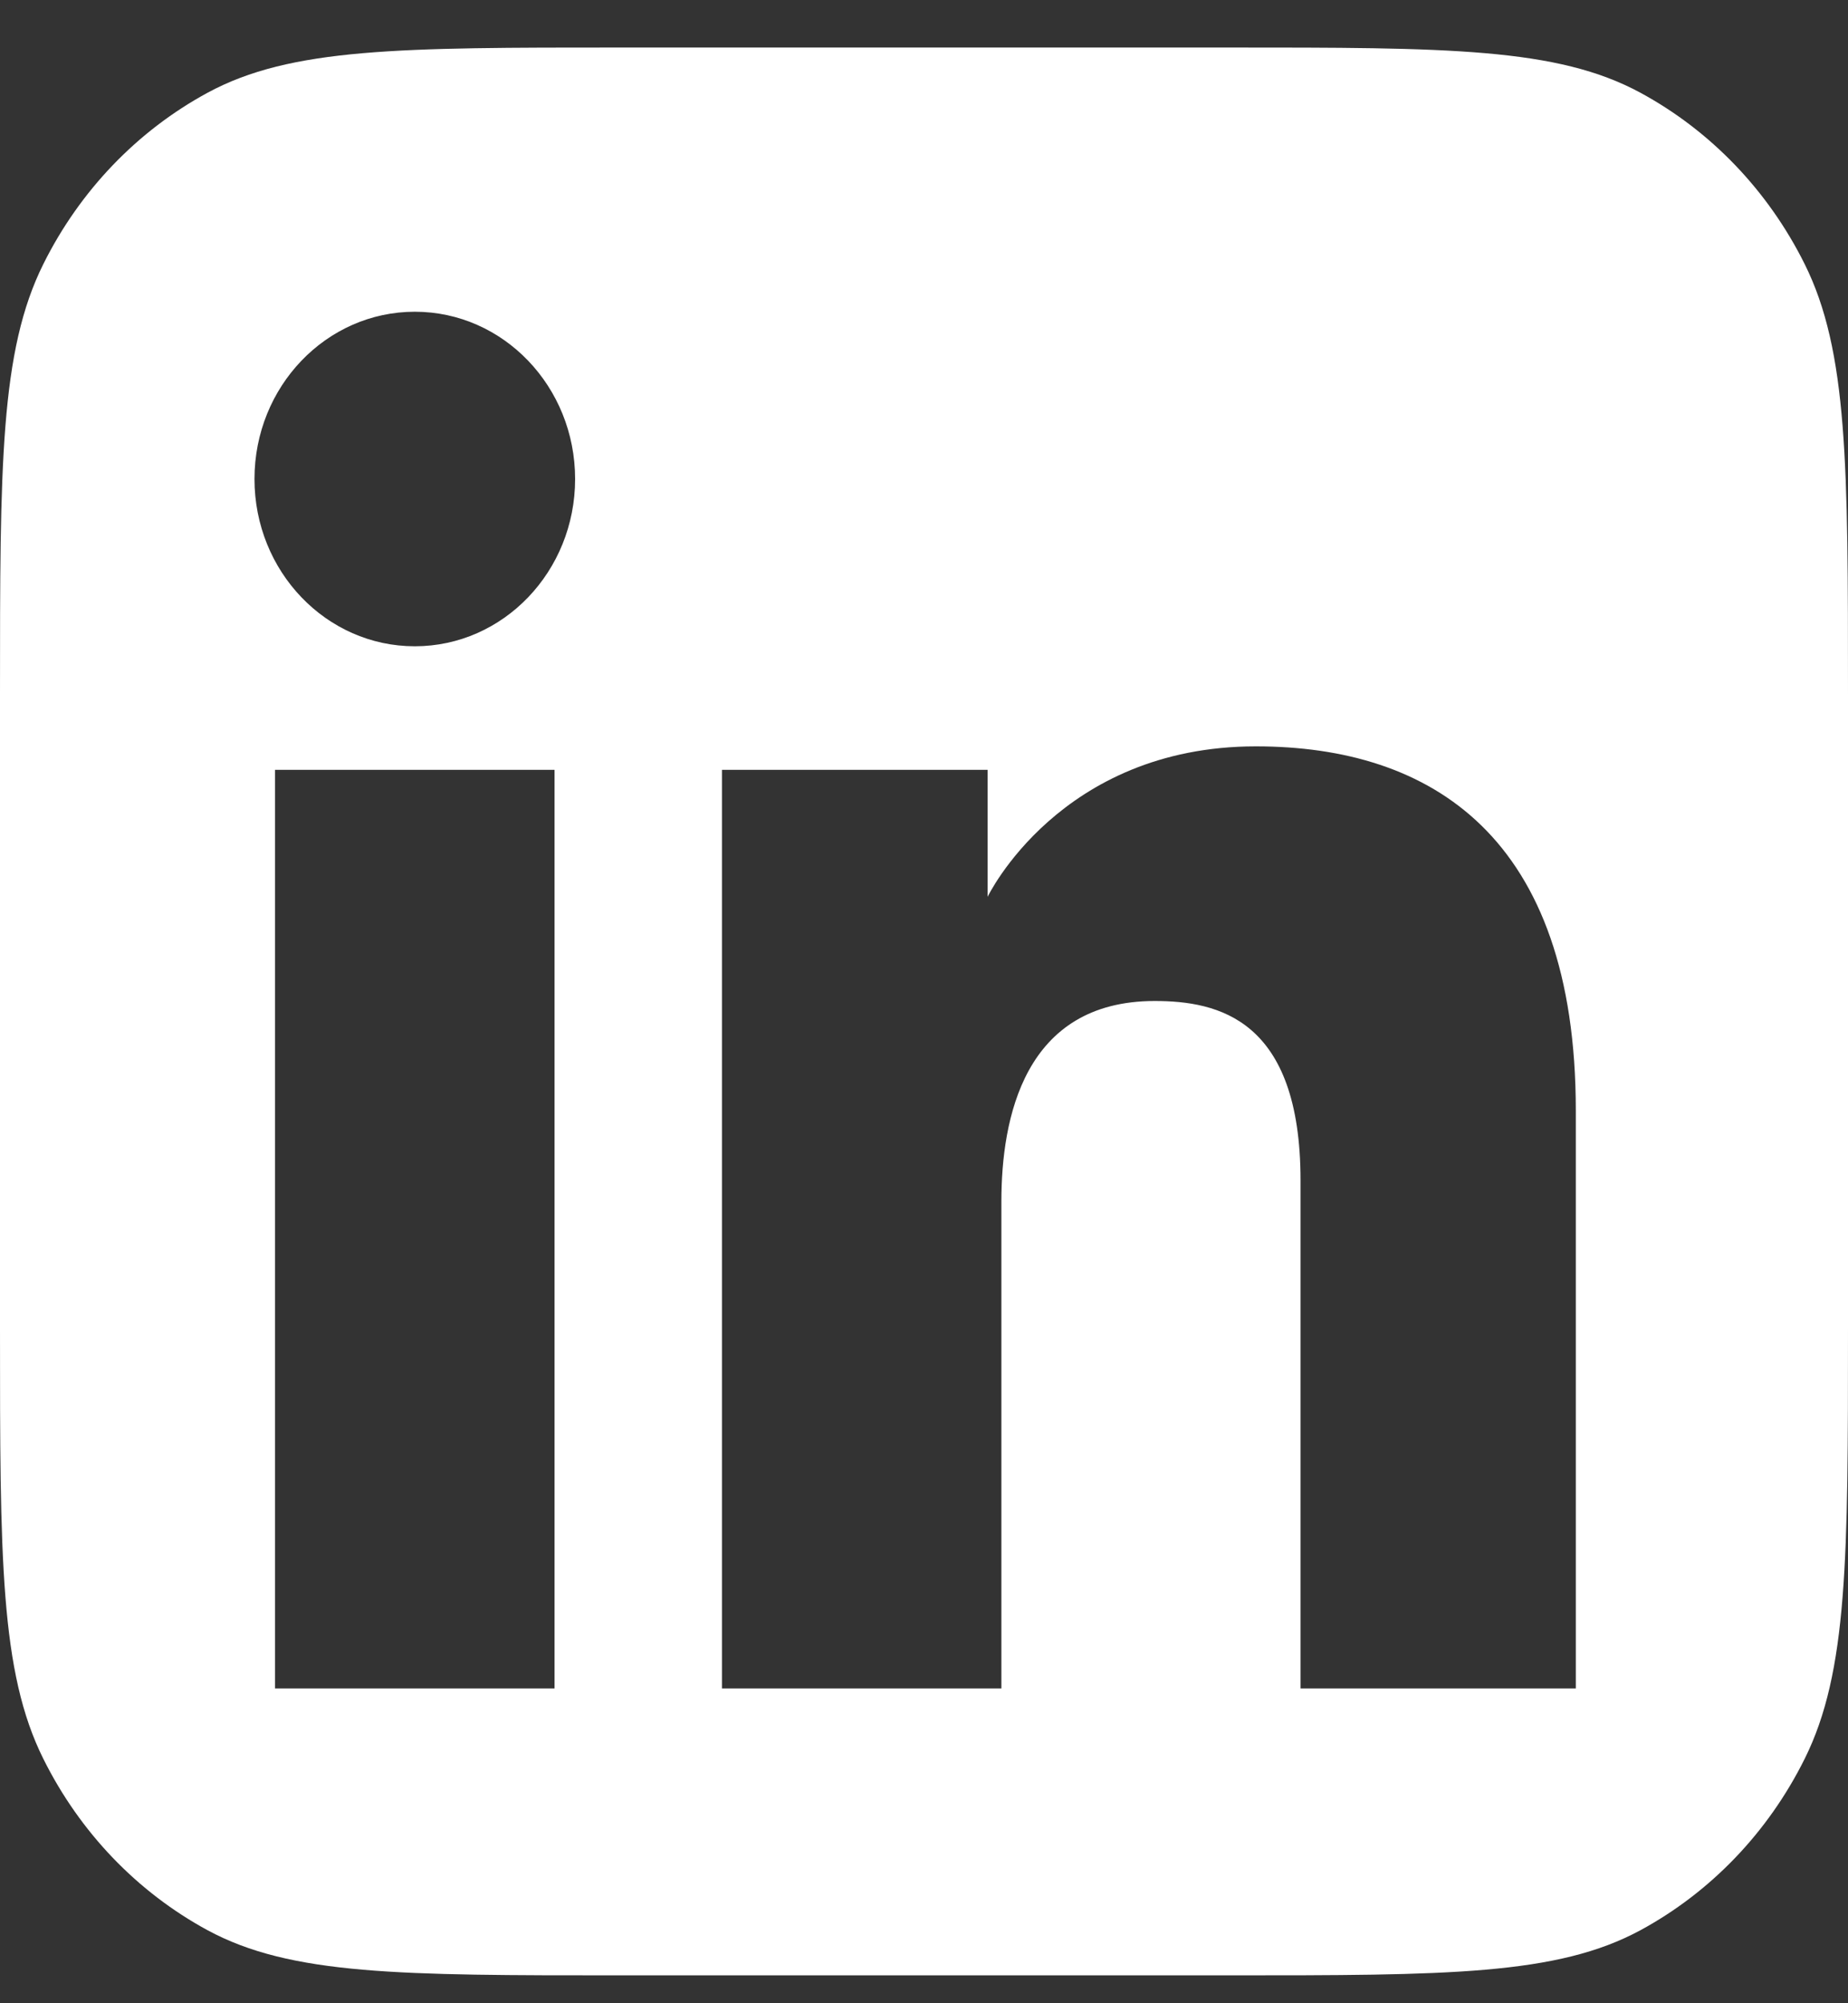 <svg width="24" height="26" viewBox="0 0 24 26" fill="none" xmlns="http://www.w3.org/2000/svg">
<rect x="0" y="0" width="24" height="26" fill="#333333" stroke="none"/>
<path fill-rule="evenodd" clip-rule="evenodd" d="M0.563 3.427C0 4.557 0 6.041 0 9.01V17.246C0 20.214 0 21.699 0.563 22.828C1.037 23.781 1.782 24.557 2.695 25.052C3.779 25.638 5.203 25.638 8.05 25.638H15.95C18.797 25.638 20.221 25.638 21.305 25.052C22.218 24.557 22.963 23.781 23.437 22.828C24 21.699 24 20.214 24 17.246V9.01C24 6.041 24 4.557 23.437 3.427C22.963 2.475 22.218 1.699 21.305 1.204C20.221 0.617 18.797 0.617 15.95 0.617H8.05C5.203 0.617 3.779 0.617 2.695 1.204C1.782 1.699 1.037 2.475 0.563 3.427ZM5.387 8.388C6.537 8.388 7.469 7.416 7.469 6.217C7.469 5.018 6.537 4.046 5.387 4.046C4.237 4.046 3.305 5.018 3.305 6.217C3.305 7.416 4.237 8.388 5.387 8.388ZM9.376 9.992H12.826V11.64C12.826 11.64 13.762 9.687 16.31 9.687C18.583 9.687 20.465 10.854 20.465 14.412V21.914H16.89V15.321C16.89 13.223 15.815 12.992 14.996 12.992C13.296 12.992 13.005 14.52 13.005 15.595V21.914H9.376V9.992ZM7.202 9.992H3.572V21.914H7.202V9.992Z" fill="white"/>
</svg>
